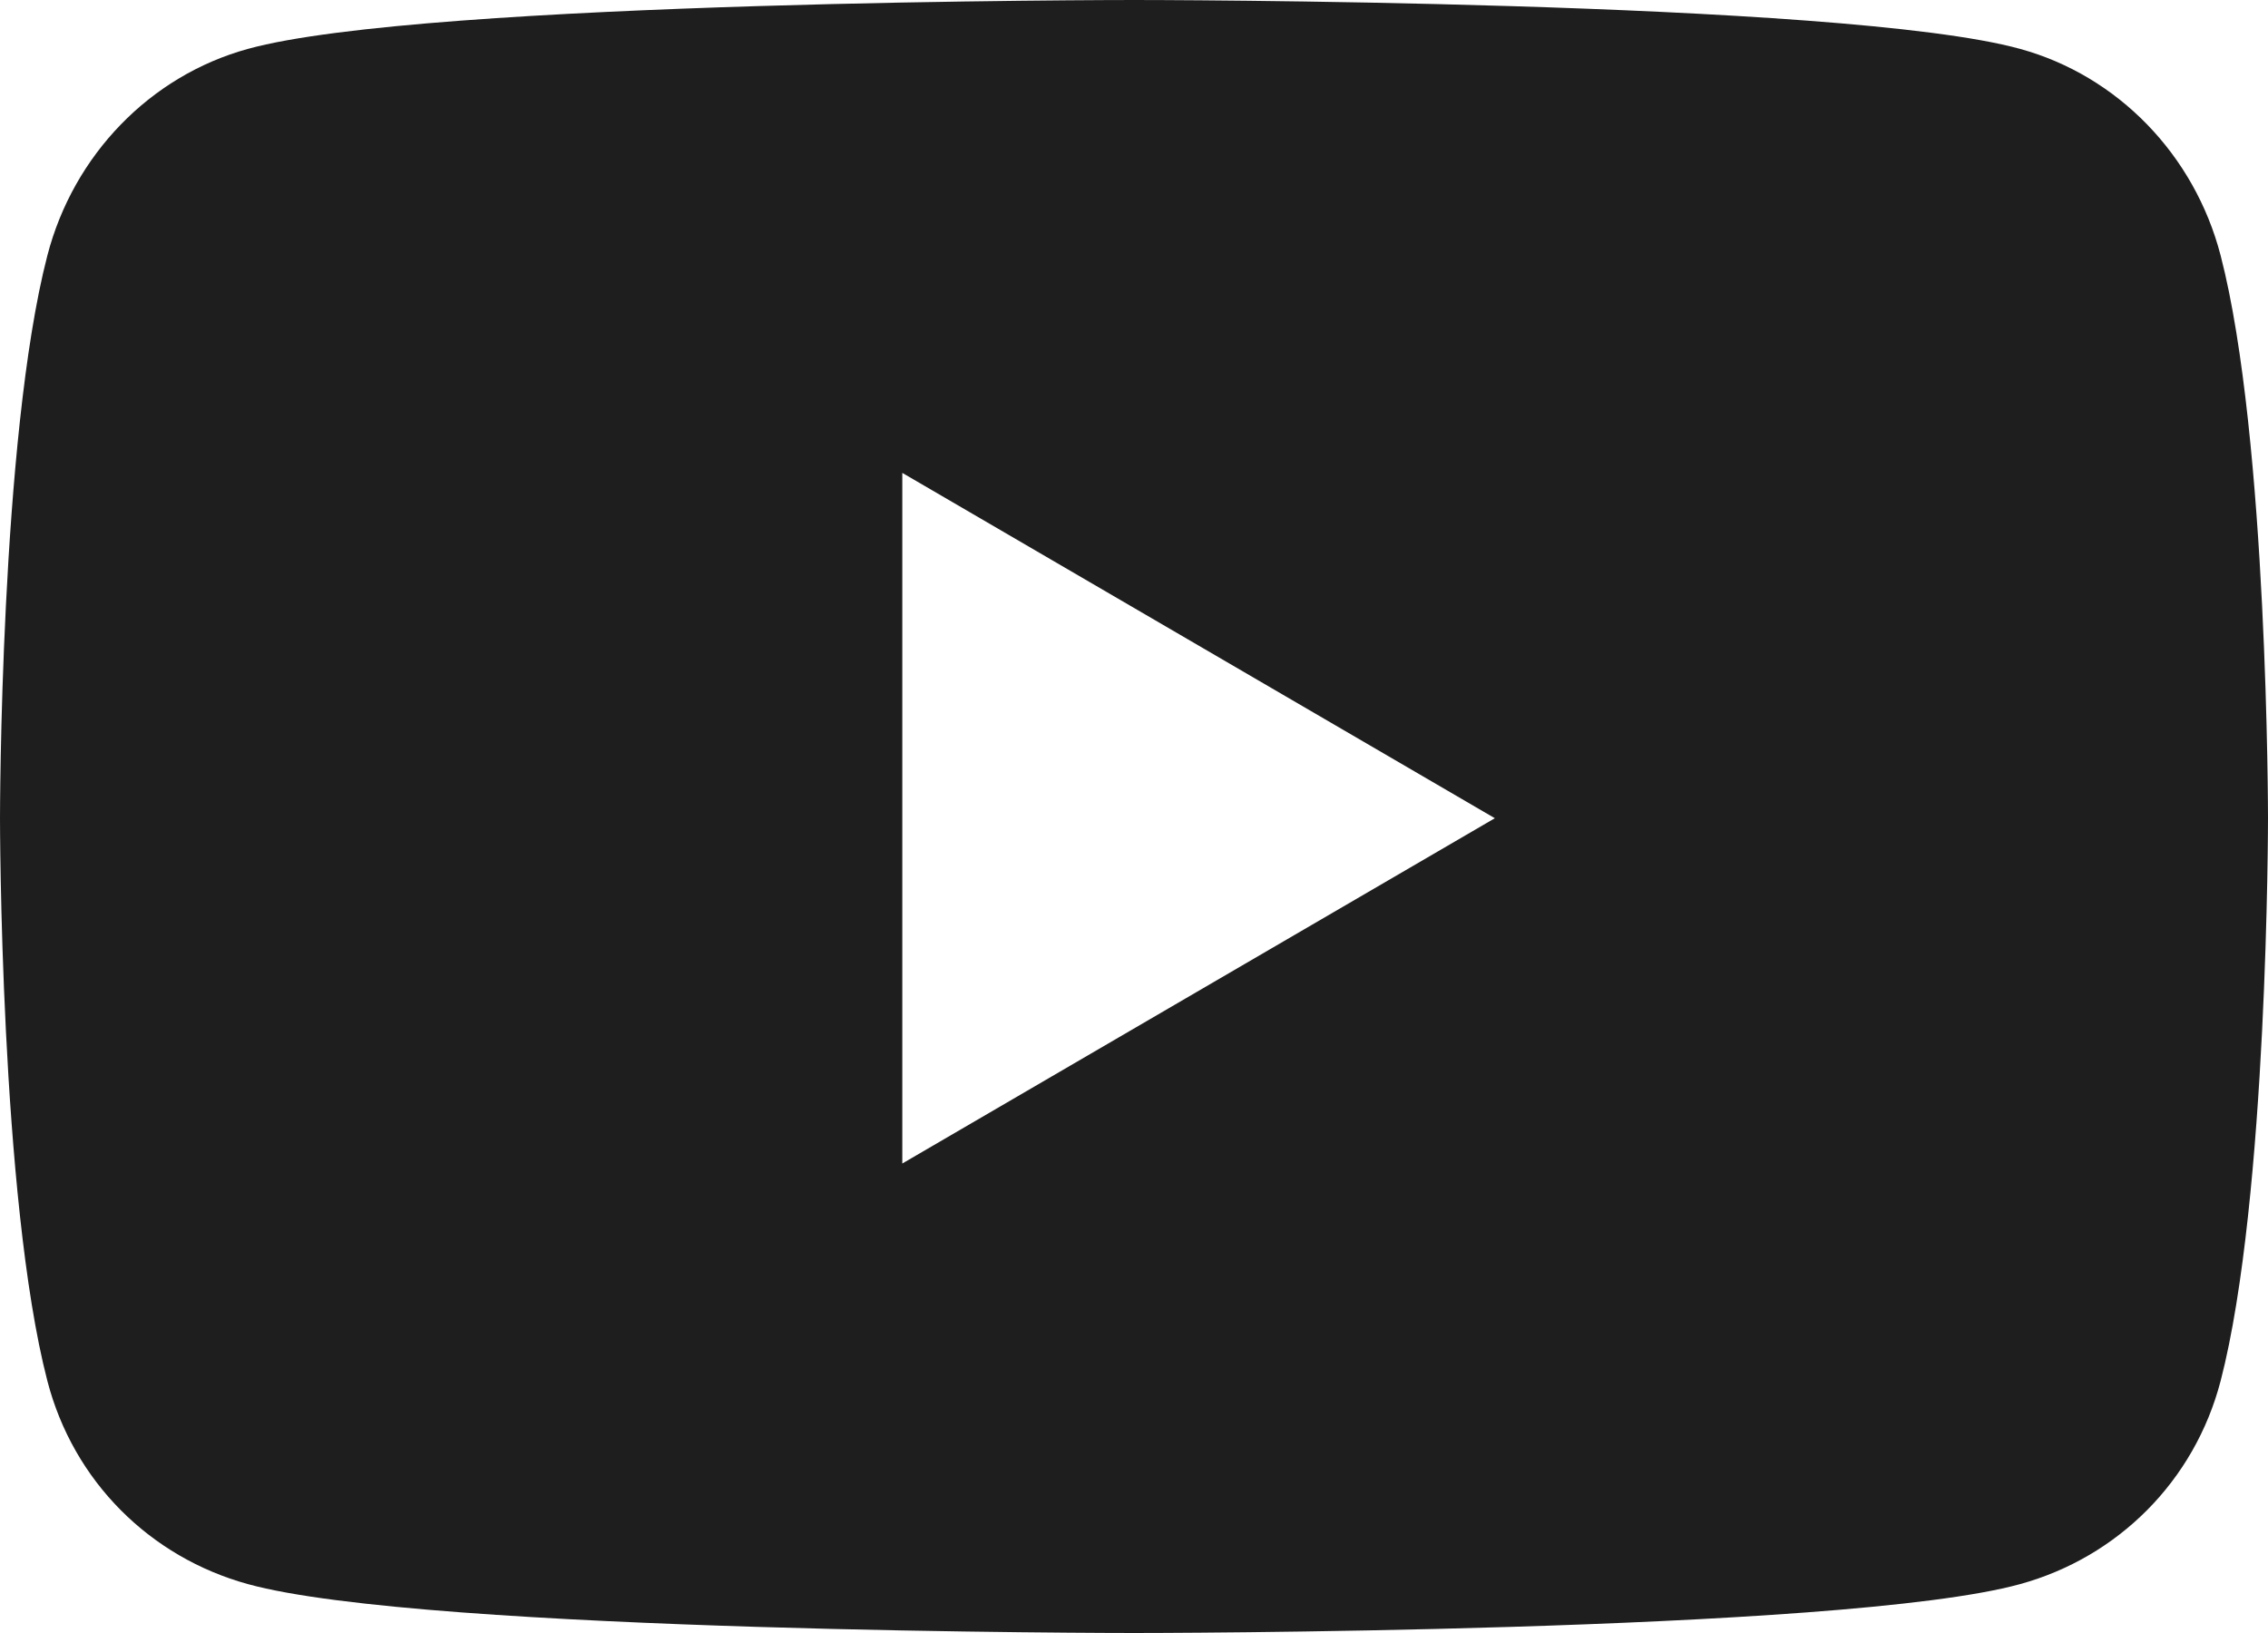 <svg width="50" height="36" viewBox="0 0 50 36" fill="none" xmlns="http://www.w3.org/2000/svg">
<path d="M48.956 5.634C48.38 3.413 46.686 1.669 44.535 1.078C40.635 0 25 0 25 0C25 0 9.365 0 5.465 1.078C3.314 1.669 1.62 3.413 1.044 5.634C0 9.656 0 18.038 0 18.038C0 18.038 0 26.419 1.044 30.441C1.62 32.663 3.314 34.331 5.465 34.922C9.365 36 25 36 25 36C25 36 40.635 36 44.535 34.922C46.686 34.331 48.38 32.653 48.956 30.441C50 26.419 50 18.038 50 18.038C50 18.038 50 9.656 48.956 5.634ZM19.892 25.65V10.425L32.955 18.038L19.892 25.65Z" fill="#1E1E1E"/>
</svg>
